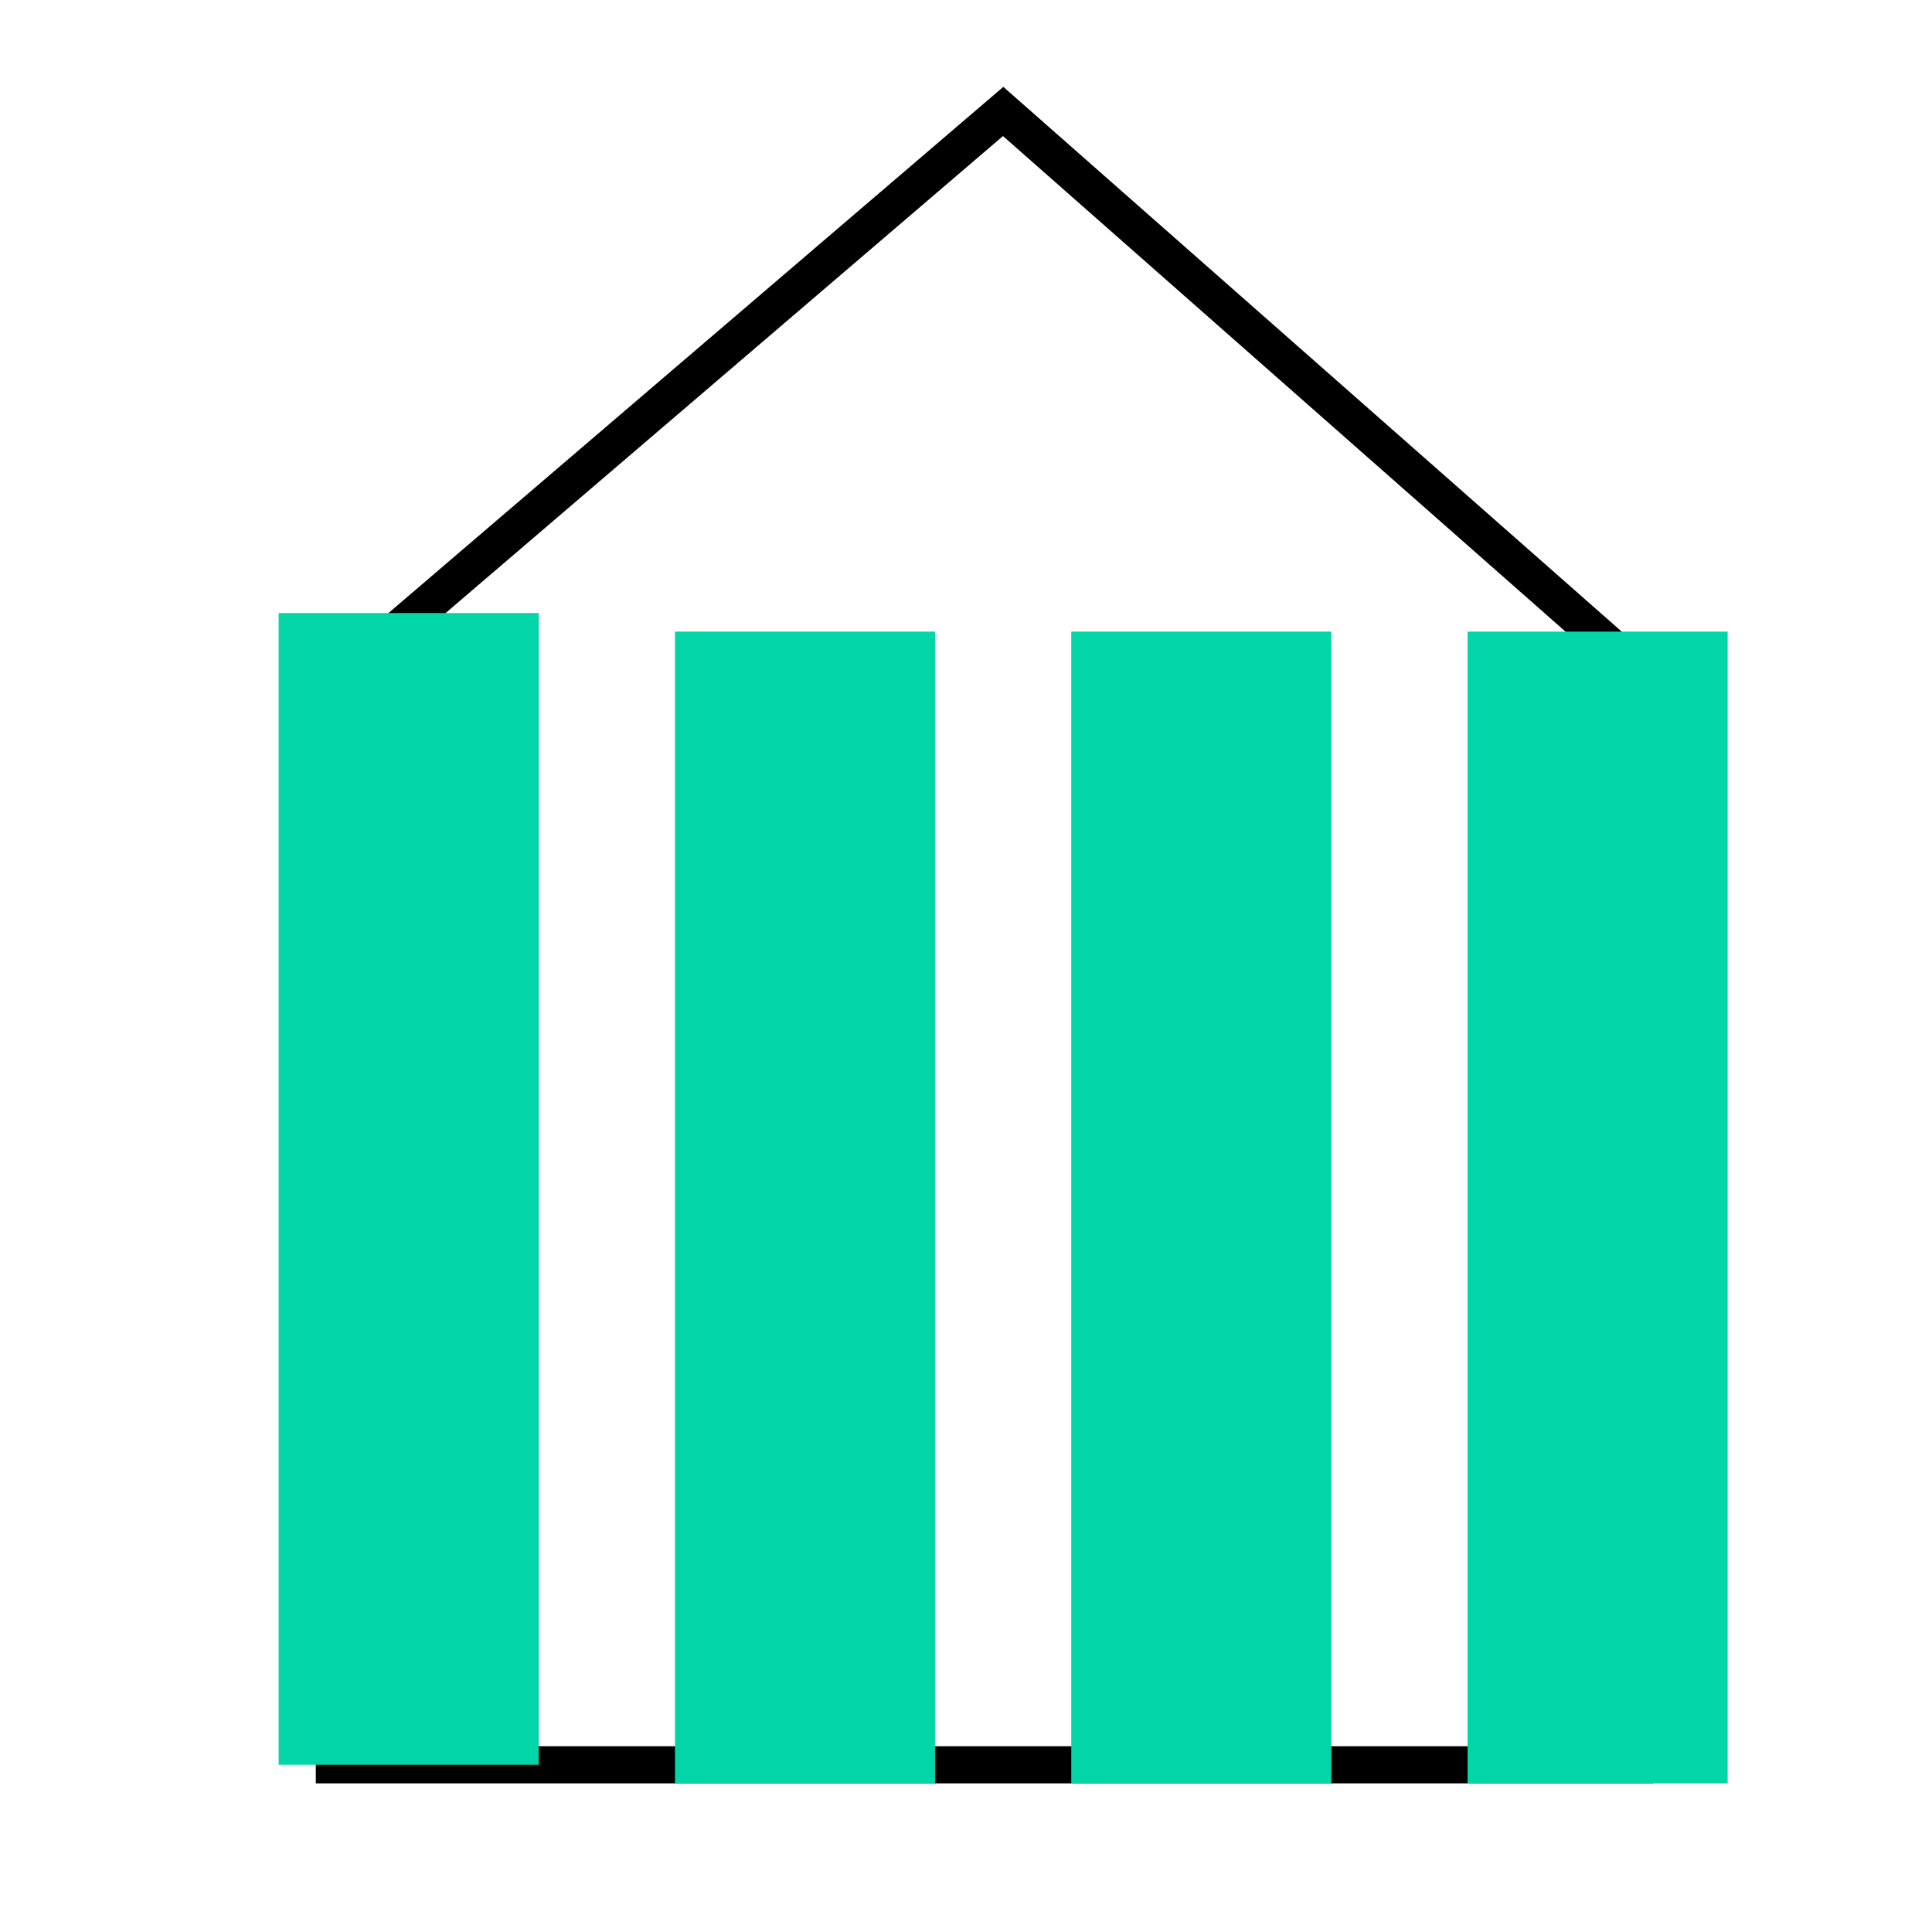 <?xml version="1.0" encoding="UTF-8"?> <svg xmlns="http://www.w3.org/2000/svg" width="52" height="52" viewBox="0 0 52 52" fill="none"><path d="M44 47.5H9V18.404L27 3L44 17.976V47.5Z" stroke="black"></path><path d="M11 16.5L11 47.5" stroke="#02D6A8" stroke-width="7"></path><path d="M21.667 17L21.667 48" stroke="#02D6A8" stroke-width="7"></path><path d="M32.333 17L32.333 48" stroke="#02D6A8" stroke-width="7"></path><path d="M43 17L43 48" stroke="#02D6A8" stroke-width="7"></path></svg> 